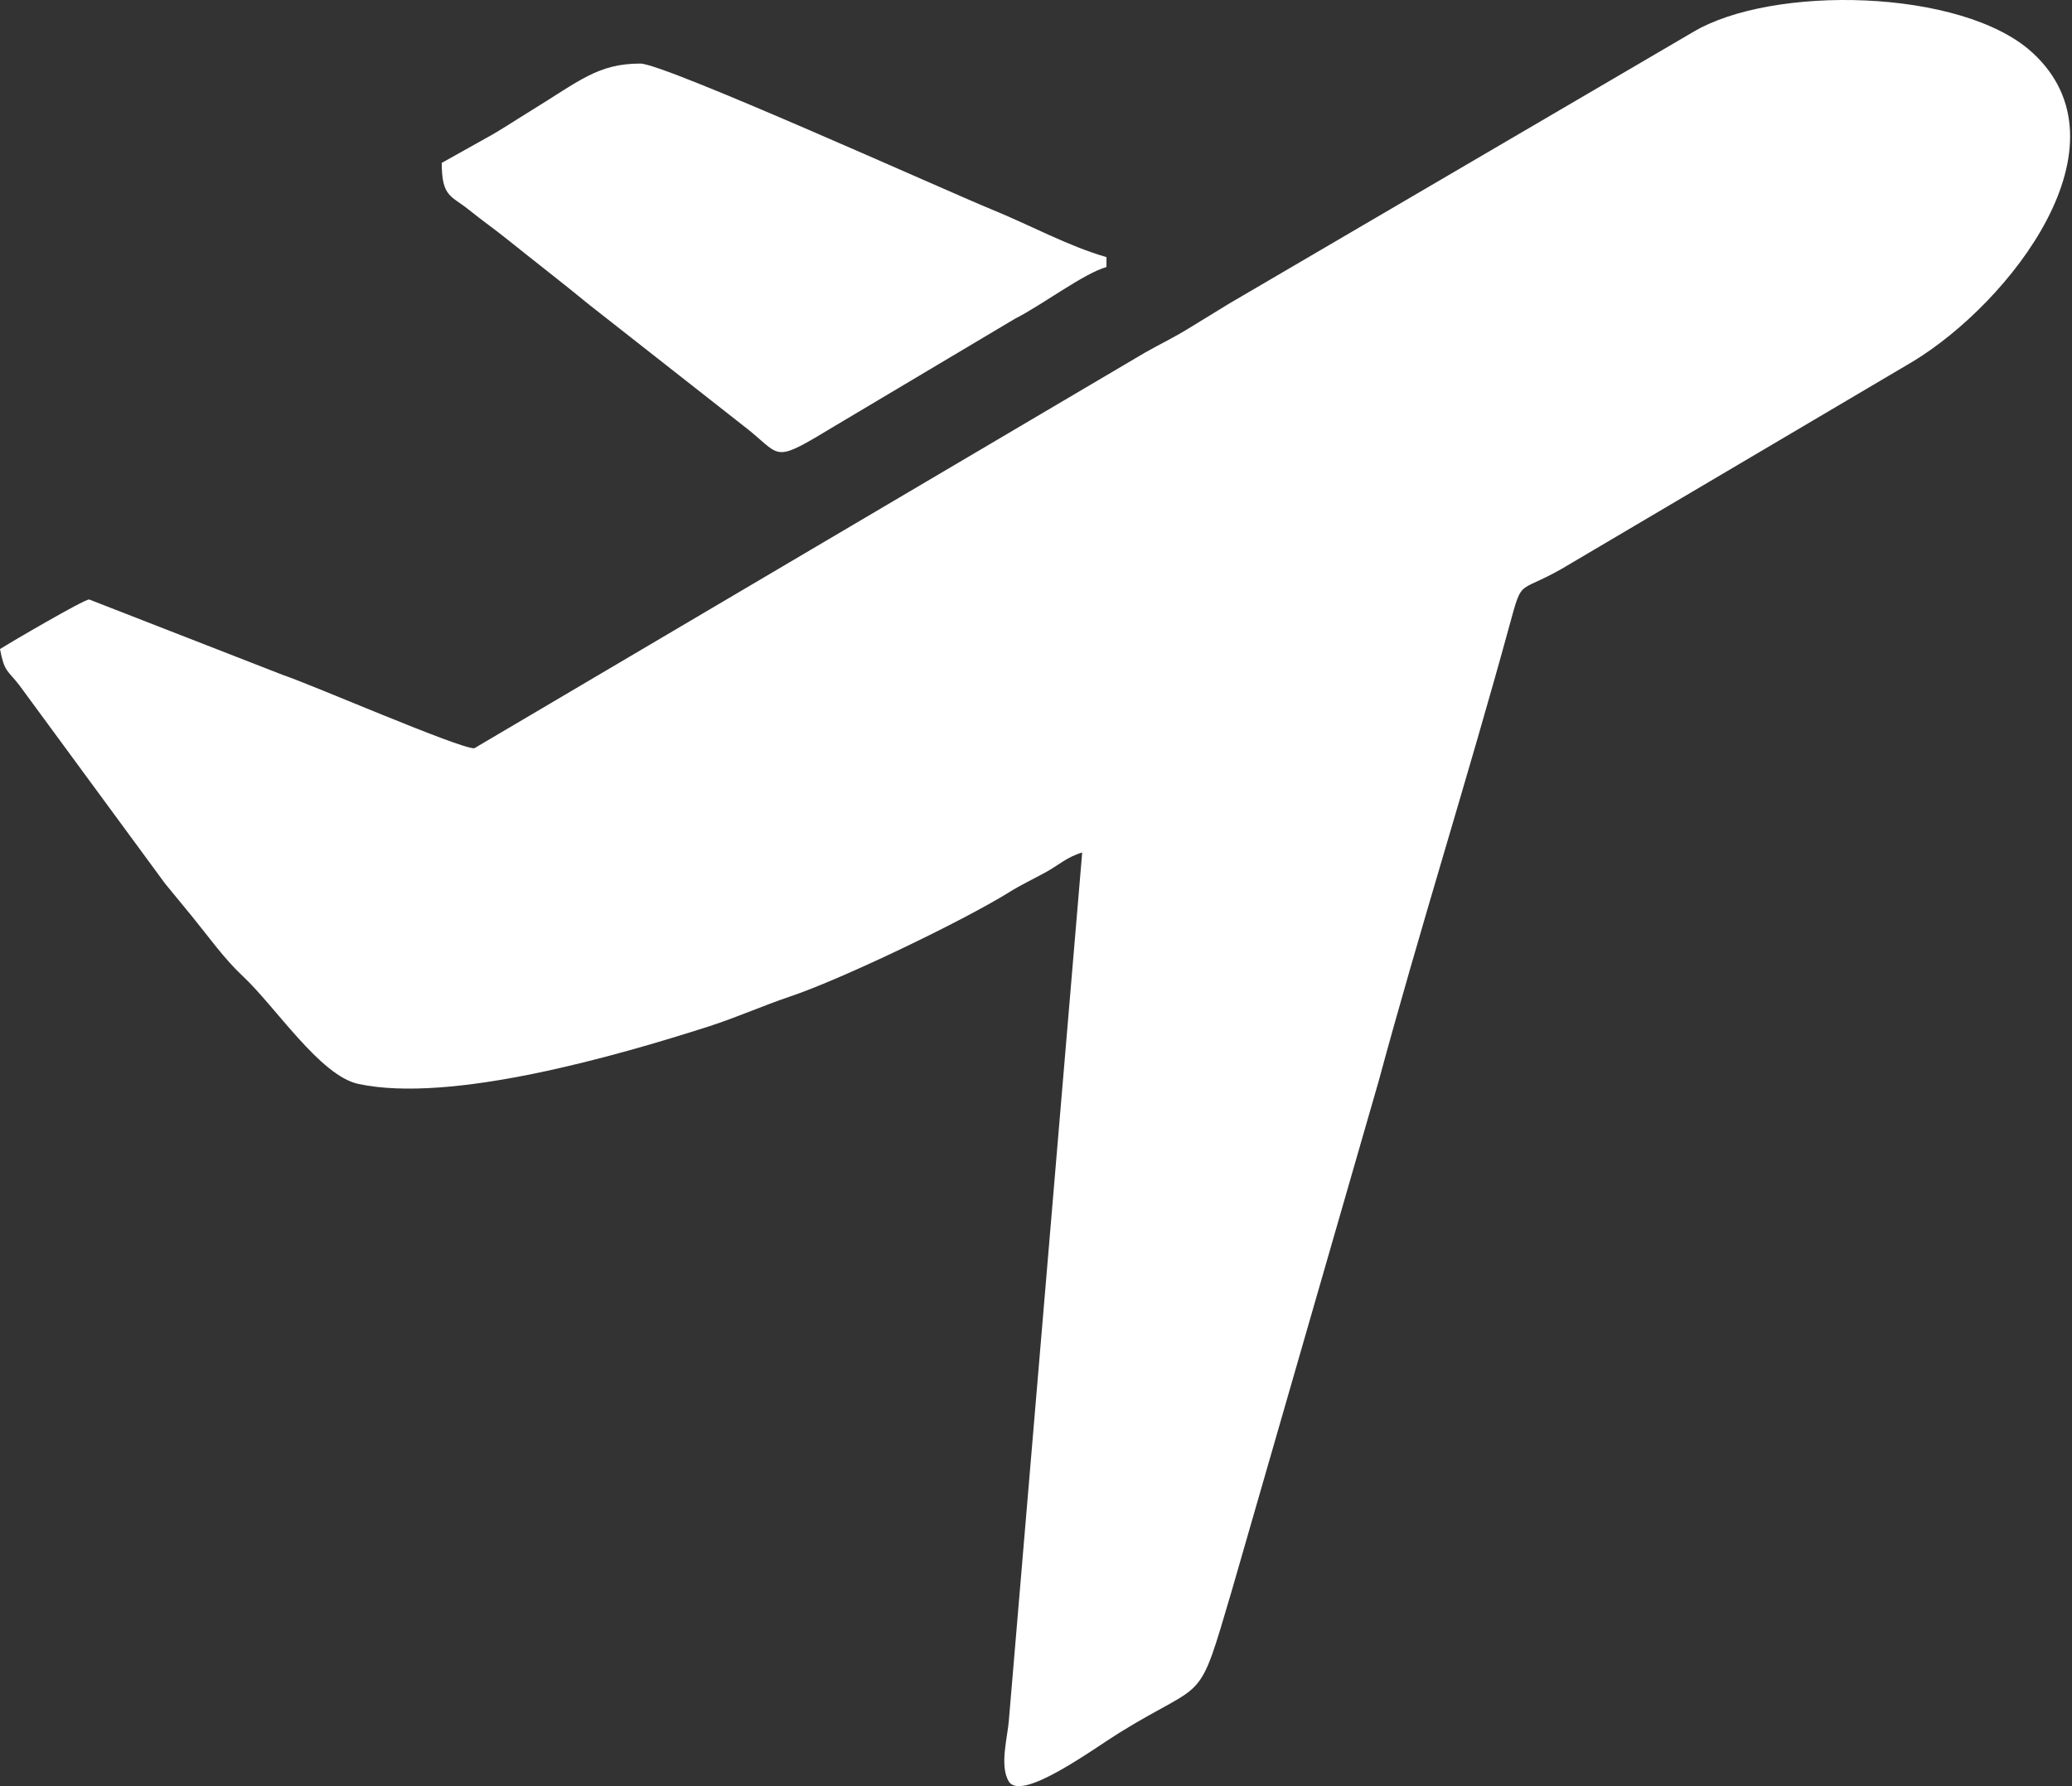 <svg width="116" height="100" viewBox="0 0 116 100" fill="none" xmlns="http://www.w3.org/2000/svg">
<rect x="0" y="0" width="116" height="100" fill="#333333" stroke="none"/>
<path fill-rule="evenodd" clip-rule="evenodd" d="M26.548 41.895C25.664 41.895 17.531 38.361 15.836 37.788L4.992 33.562C4.69 33.562 0.499 36.017 0 36.339C0.247 37.639 0.419 37.506 1.077 38.356L9.243 49.47C9.794 50.142 10.174 50.602 10.722 51.271C11.71 52.481 12.543 53.671 13.615 54.674C15.419 56.359 17.919 60.22 20.052 60.683C25.235 61.802 34.552 59.111 39.711 57.456C41.221 56.97 42.735 56.294 44.247 55.786C47.101 54.828 53.858 51.591 56.5 49.951C57.2 49.516 57.807 49.239 58.54 48.837C59.239 48.454 59.758 47.964 60.586 47.73L56.481 96.317C56.418 97.218 55.943 98.85 56.475 99.733C57.18 100.907 61.252 97.884 62.702 96.989C67.611 93.96 67.019 95.633 68.952 89.084L77.18 60.544C79.45 52.144 82.224 43.371 84.496 35.056C85.297 32.126 84.903 33.406 87.968 31.53L107.104 20.232C112.505 16.952 119.476 8.112 113.754 2.92C109.83 -0.639 99.216 -0.862 94.773 1.801L68.831 16.987C67.987 17.508 67.409 17.855 66.563 18.376C65.634 18.947 65.02 19.221 64.064 19.764L26.55 41.895H26.548Z" fill="white"/>
<path fill-rule="evenodd" clip-rule="evenodd" d="M24.731 9.115C24.731 11.029 25.248 10.944 26.228 11.728C27.046 12.385 27.64 12.792 28.456 13.446C30.041 14.719 31.416 15.773 32.99 17.063L41.976 24.118C43.78 25.602 43.322 25.909 46.744 23.844L56.822 17.845C58.356 17.07 60.661 15.315 61.945 14.95V14.394C59.821 13.788 57.656 12.596 55.507 11.721C53.089 10.737 37.203 3.559 35.852 3.559C33.464 3.559 32.447 4.532 29.649 6.245C28.782 6.776 28.036 7.284 27.227 7.724L24.733 9.118L24.731 9.115Z" fill="white"/>
</svg>
